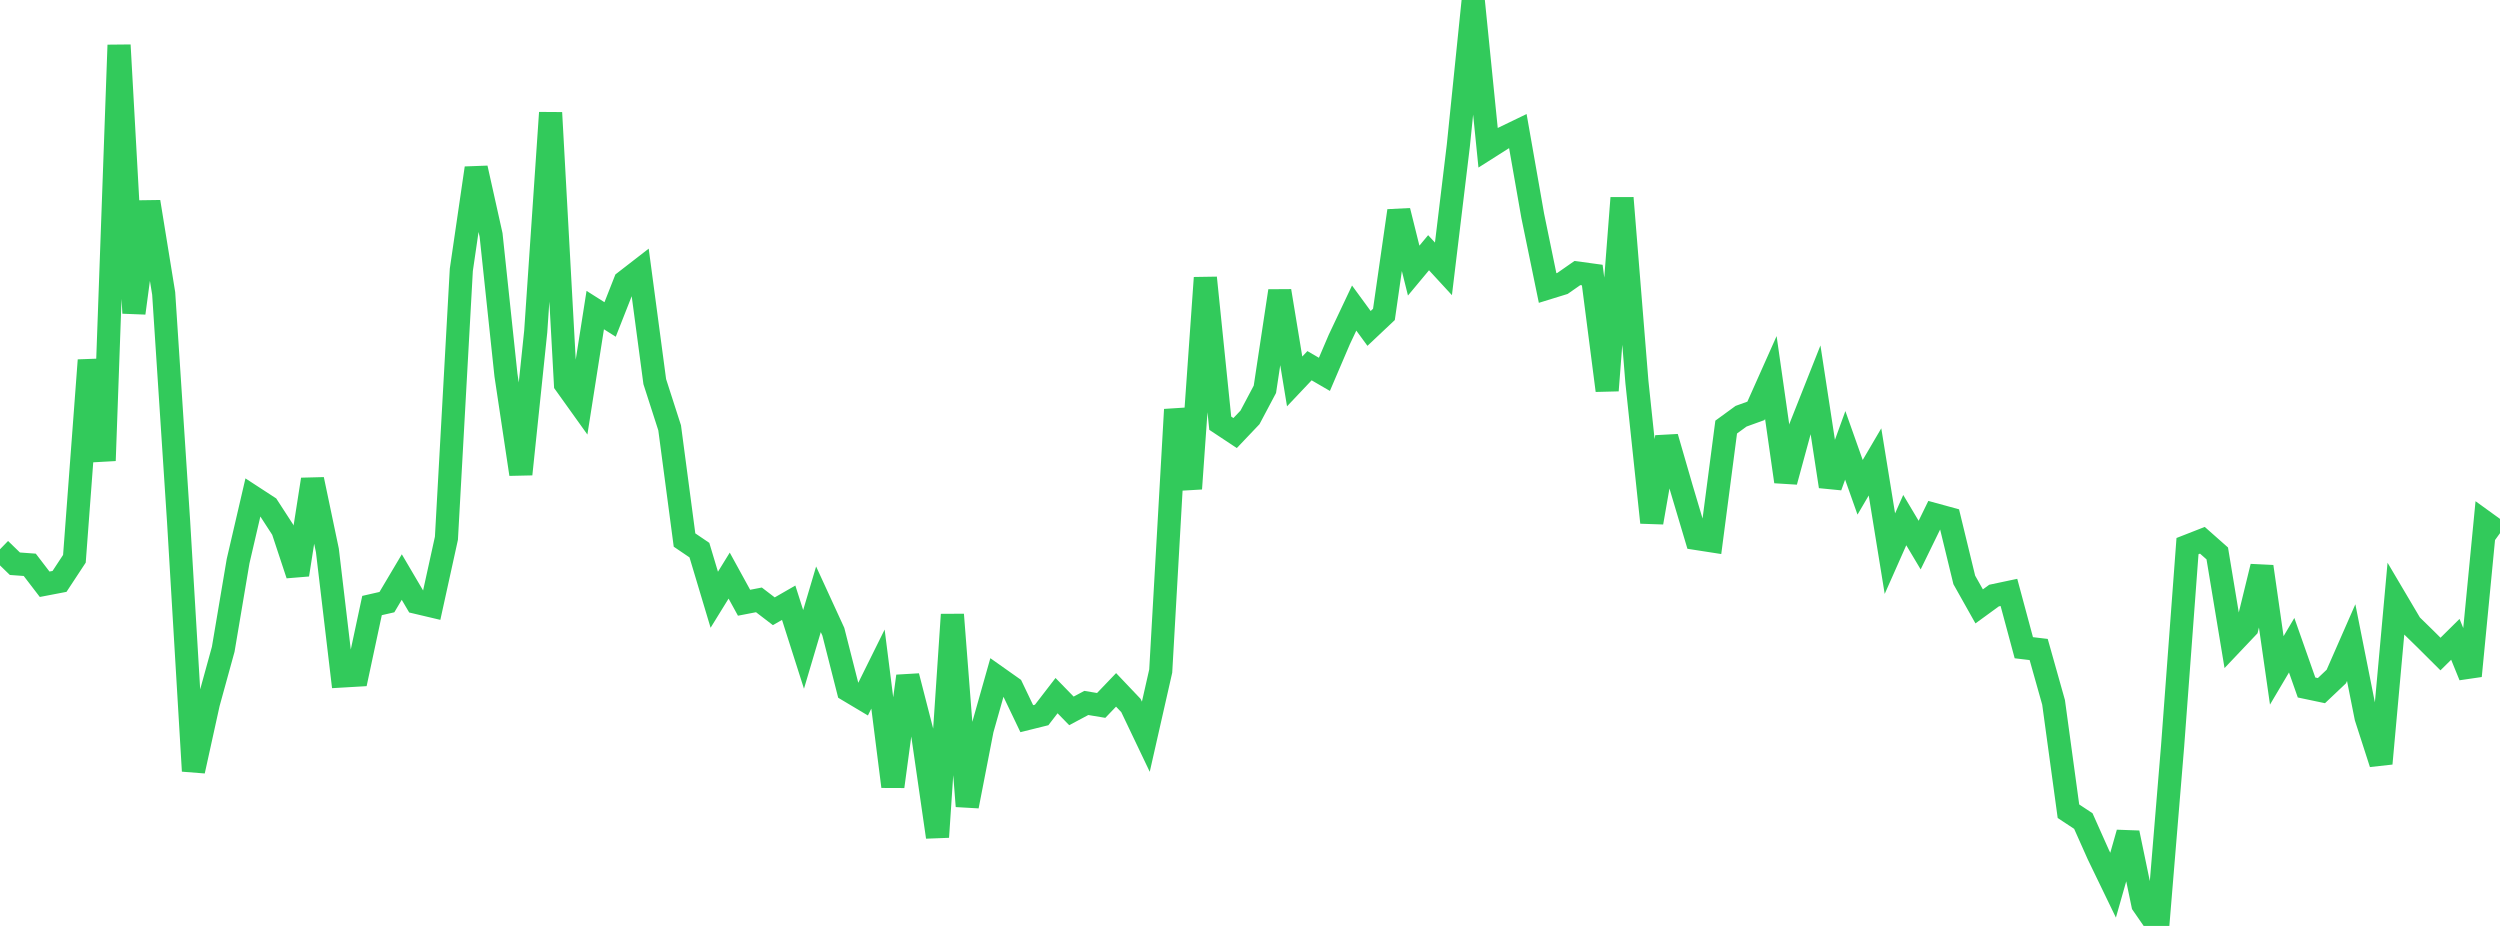 <?xml version="1.0" standalone="no"?>
<!DOCTYPE svg PUBLIC "-//W3C//DTD SVG 1.1//EN" "http://www.w3.org/Graphics/SVG/1.1/DTD/svg11.dtd">

<svg width="135" height="50" viewBox="0 0 135 50" preserveAspectRatio="none" 
  xmlns="http://www.w3.org/2000/svg"
  xmlns:xlink="http://www.w3.org/1999/xlink">


<polyline points="0.0, 29.661 0.804, 30.441 1.607, 30.5 2.411, 31.55 3.214, 31.396 4.018, 30.174 4.821, 19.452 5.625, 24.875 6.429, 2.434 7.232, 16.906 8.036, 10.899 8.839, 15.845 9.643, 28.146 10.446, 41.633 11.25, 37.981 12.054, 35.061 12.857, 30.302 13.661, 26.844 14.464, 27.367 15.268, 28.607 16.071, 31.034 16.875, 25.891 17.679, 29.724 18.482, 36.503 19.286, 36.456 20.089, 32.699 20.893, 32.515 21.696, 31.161 22.5, 32.528 23.304, 32.718 24.107, 29.065 24.911, 14.573 25.714, 9.078 26.518, 12.688 27.321, 20.252 28.125, 25.606 28.929, 17.904 29.732, 6.086 30.536, 20.738 31.339, 21.86 32.143, 16.744 32.946, 17.252 33.75, 15.209 34.554, 14.586 35.357, 20.607 36.161, 23.104 36.964, 29.162 37.768, 29.707 38.571, 32.386 39.375, 31.083 40.179, 32.548 40.982, 32.393 41.786, 33.009 42.589, 32.547 43.393, 35.067 44.196, 32.362 45.0, 34.113 45.804, 37.274 46.607, 37.753 47.411, 36.13 48.214, 42.471 49.018, 36.513 49.821, 39.637 50.625, 45.2 51.429, 33.189 52.232, 43.534 53.036, 39.4 53.839, 36.562 54.643, 37.13 55.446, 38.808 56.25, 38.608 57.054, 37.564 57.857, 38.388 58.661, 37.959 59.464, 38.093 60.268, 37.253 61.071, 38.098 61.875, 39.783 62.679, 36.237 63.482, 22.117 64.286, 26.389 65.089, 15.001 65.893, 22.853 66.696, 23.385 67.5, 22.539 68.304, 21.022 69.107, 15.712 69.911, 20.597 70.714, 19.748 71.518, 20.215 72.321, 18.336 73.125, 16.635 73.929, 17.735 74.732, 16.978 75.536, 11.384 76.339, 14.612 77.143, 13.647 77.946, 14.519 78.75, 7.86 79.554, 0.0 80.357, 7.978 81.161, 7.468 81.964, 7.08 82.768, 11.656 83.571, 15.553 84.375, 15.305 85.179, 14.744 85.982, 14.853 86.786, 21.086 87.589, 10.69 88.393, 20.626 89.196, 28.215 90.0, 23.607 90.804, 26.383 91.607, 29.077 92.411, 29.202 93.214, 23.062 94.018, 22.476 94.821, 22.186 95.625, 20.383 96.429, 26.008 97.232, 23.058 98.036, 21.028 98.839, 26.266 99.643, 24.049 100.446, 26.314 101.25, 24.943 102.054, 29.897 102.857, 28.086 103.661, 29.435 104.464, 27.789 105.268, 28.009 106.071, 31.315 106.875, 32.745 107.679, 32.16 108.482, 31.99 109.286, 34.977 110.089, 35.073 110.893, 37.927 111.696, 43.806 112.5, 44.336 113.304, 46.139 114.107, 47.8 114.911, 44.974 115.714, 48.838 116.518, 50.0 117.321, 40.286 118.125, 29.49 118.929, 29.175 119.732, 29.885 120.536, 34.734 121.339, 33.887 122.143, 30.597 122.946, 36.201 123.75, 34.842 124.554, 37.125 125.357, 37.294 126.161, 36.532 126.964, 34.701 127.768, 38.741 128.571, 41.23 129.375, 32.372 130.179, 33.733 130.982, 34.517 131.786, 35.318 132.589, 34.524 133.393, 36.499 134.196, 28.21 135.0, 28.791" fill="none" stroke="#32ca5b" stroke-width="1.25"/>

</svg>